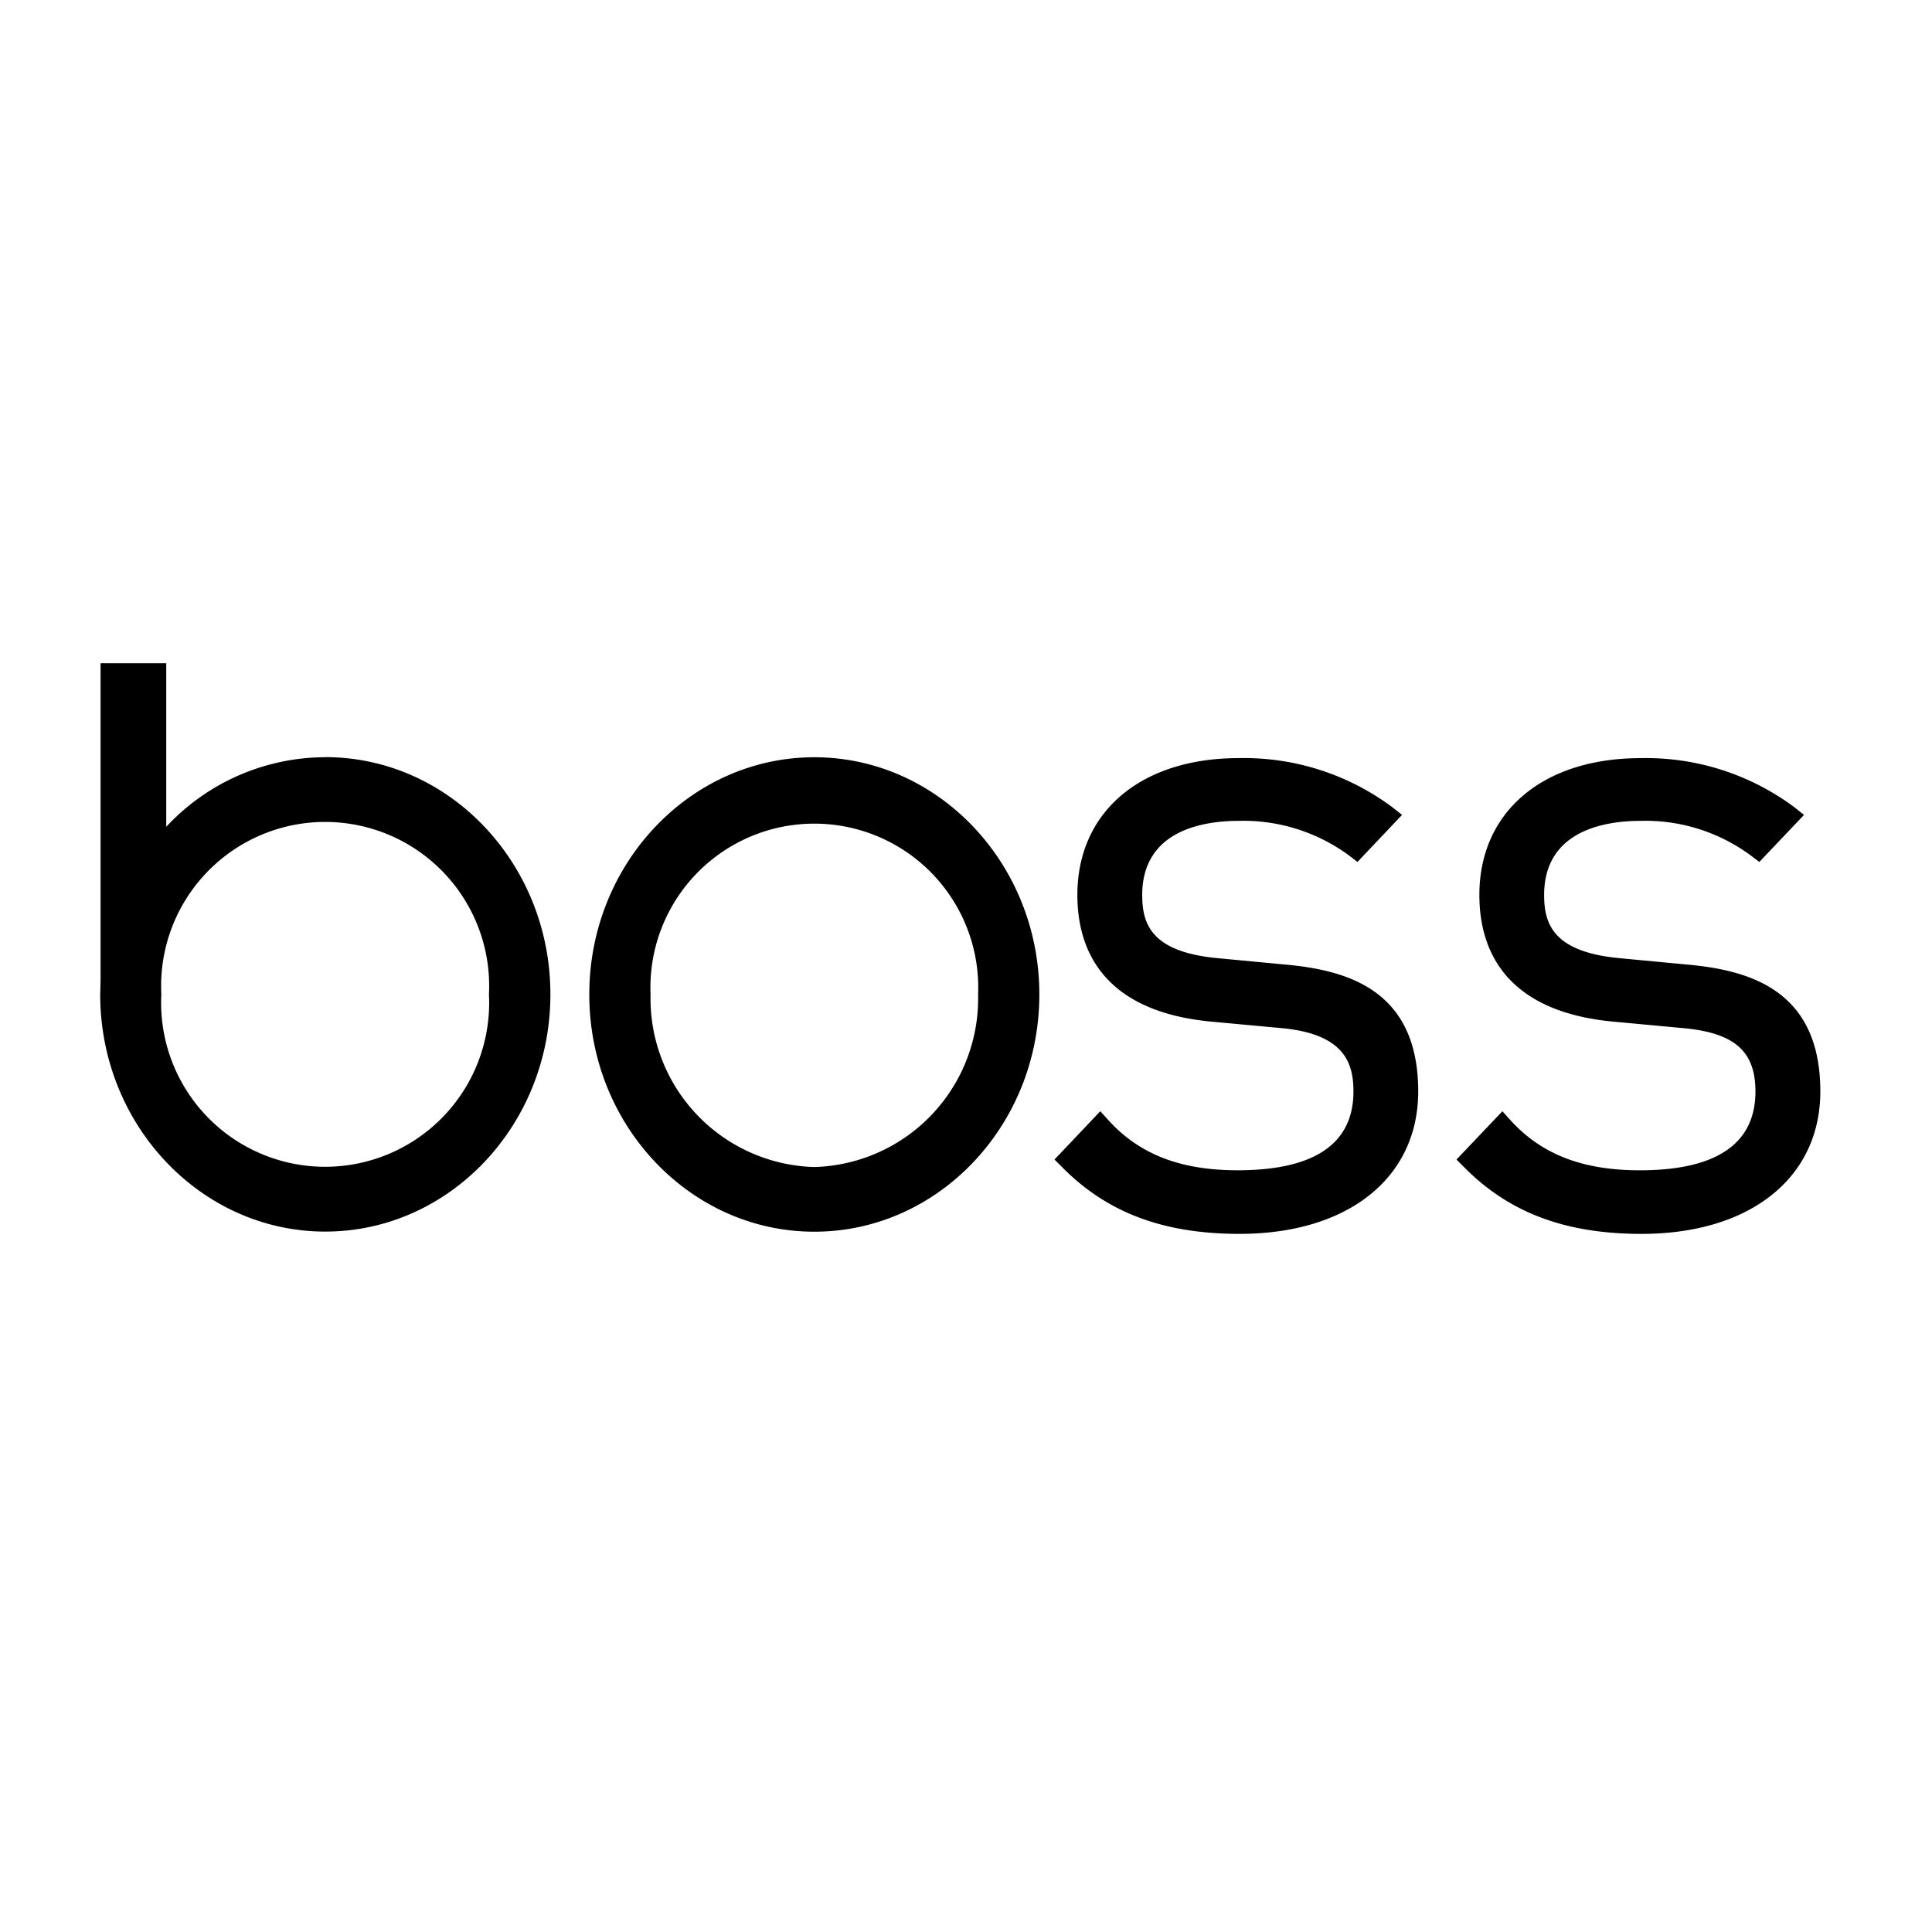 <svg xmlns:inkscape="http://www.inkscape.org/namespaces/inkscape" xmlns:sodipodi="http://sodipodi.sourceforge.net/DTD/sodipodi-0.dtd" xmlns="http://www.w3.org/2000/svg" xmlns:svg="http://www.w3.org/2000/svg" xmlns:rdf="http://www.w3.org/1999/02/22-rdf-syntax-ns#" xmlns:cc="http://creativecommons.org/ns#" xmlns:dc="http://purl.org/dc/elements/1.1/" viewBox="0 0 750 750" width="250" height="250" class="bu-navigation__logo-img bu-navigation__logo-img--light bu-logo" id="svg445" sodipodi:docname="used-Boss-Office-furniture.svg" inkscape:version="1.2.2 (732a01da63, 2022-12-09)" xml:space="preserve"><defs id="defs449"></defs><title id="title439">used-Boss-Office-furniture</title><g id="g15925" transform="matrix(7.575,0,0,7.575,38.895,257.462)"><path id="Path_36" data-name="Path 36" d="m 4445.741,35.966 -3.479,-0.329 c -3.416,-0.315 -3.884,-1.745 -3.884,-3.239 0,-3.3 3.1,-3.8 4.949,-3.8 a 9.126,9.126 0 0 1 5.705,1.816 l 0.378,0.289 2.284,-2.41 -0.5,-0.395 a 12.716,12.716 0 0 0 -7.872,-2.515 c -5.018,0 -8.267,2.755 -8.267,7.014 0,2.69 1.209,6 6.973,6.5 l 3.575,0.331 c 3.171,0.32 3.6,1.82 3.6,3.239 0,2.679 -2,4.038 -5.93,4.038 -2.948,0 -5.062,-0.824 -6.657,-2.6 l -0.386,-0.426 -2.347,2.475 0.4,0.4 c 2.3,2.326 5.183,3.41 9.082,3.41 5.564,0 9.157,-2.87 9.157,-7.3 0,-5.2 -3.628,-6.208 -6.788,-6.5" transform="translate(-4384.977,-20.52)"></path><path id="Path_37" data-name="Path 37" d="m 4457.059,35.966 -3.479,-0.329 c -3.41,-0.315 -3.884,-1.745 -3.884,-3.239 0,-3.3 3.1,-3.8 4.953,-3.8 a 9.086,9.086 0 0 1 5.7,1.822 l 0.375,0.284 2.29,-2.41 -0.495,-0.395 a 12.728,12.728 0 0 0 -7.873,-2.515 c -5.024,0 -8.269,2.755 -8.269,7.014 0,2.69 1.21,6 6.974,6.5 l 3.564,0.331 c 2.564,0.255 3.61,1.2 3.61,3.239 0,2.679 -2,4.038 -5.923,4.038 -2.951,0 -5.065,-0.824 -6.661,-2.6 l -0.383,-0.426 -2.354,2.475 0.4,0.4 c 2.3,2.326 5.187,3.41 9.082,3.41 5.563,0 9.164,-2.87 9.164,-7.3 0,-5.2 -3.631,-6.208 -6.793,-6.5" transform="translate(-4375.698,-20.52)"></path><path id="Path_38" data-name="Path 38" d="m 4432.319,25.359 c -6.359,0 -11.533,5.454 -11.533,12.157 0,6.703 5.173,12.157 11.533,12.157 6.36,0 11.531,-5.454 11.531,-12.157 0,-6.703 -5.173,-12.157 -11.531,-12.157 m 0,21 a 8.637,8.637 0 0 1 -8.393,-8.843 8.4,8.4 0 1 1 16.785,0 8.637,8.637 0 0 1 -8.392,8.843" transform="translate(-4395.721,-20.54)"></path><path id="Path_39" data-name="Path 39" d="m 4418.549,27.528 a 11.164,11.164 0 0 0 -8.15,3.565 v -8.382 h -3.366 V 39 l -0.019,0.681 c 0,6.7 5.174,12.157 11.535,12.157 6.361,0 11.537,-5.454 11.537,-12.157 0,-6.703 -5.172,-12.157 -11.537,-12.157 m 8.388,12.157 a 8.406,8.406 0 1 1 -16.79,0 8.406,8.406 0 1 1 16.79,0" transform="translate(-4407.014,-22.711)"></path></g></svg>